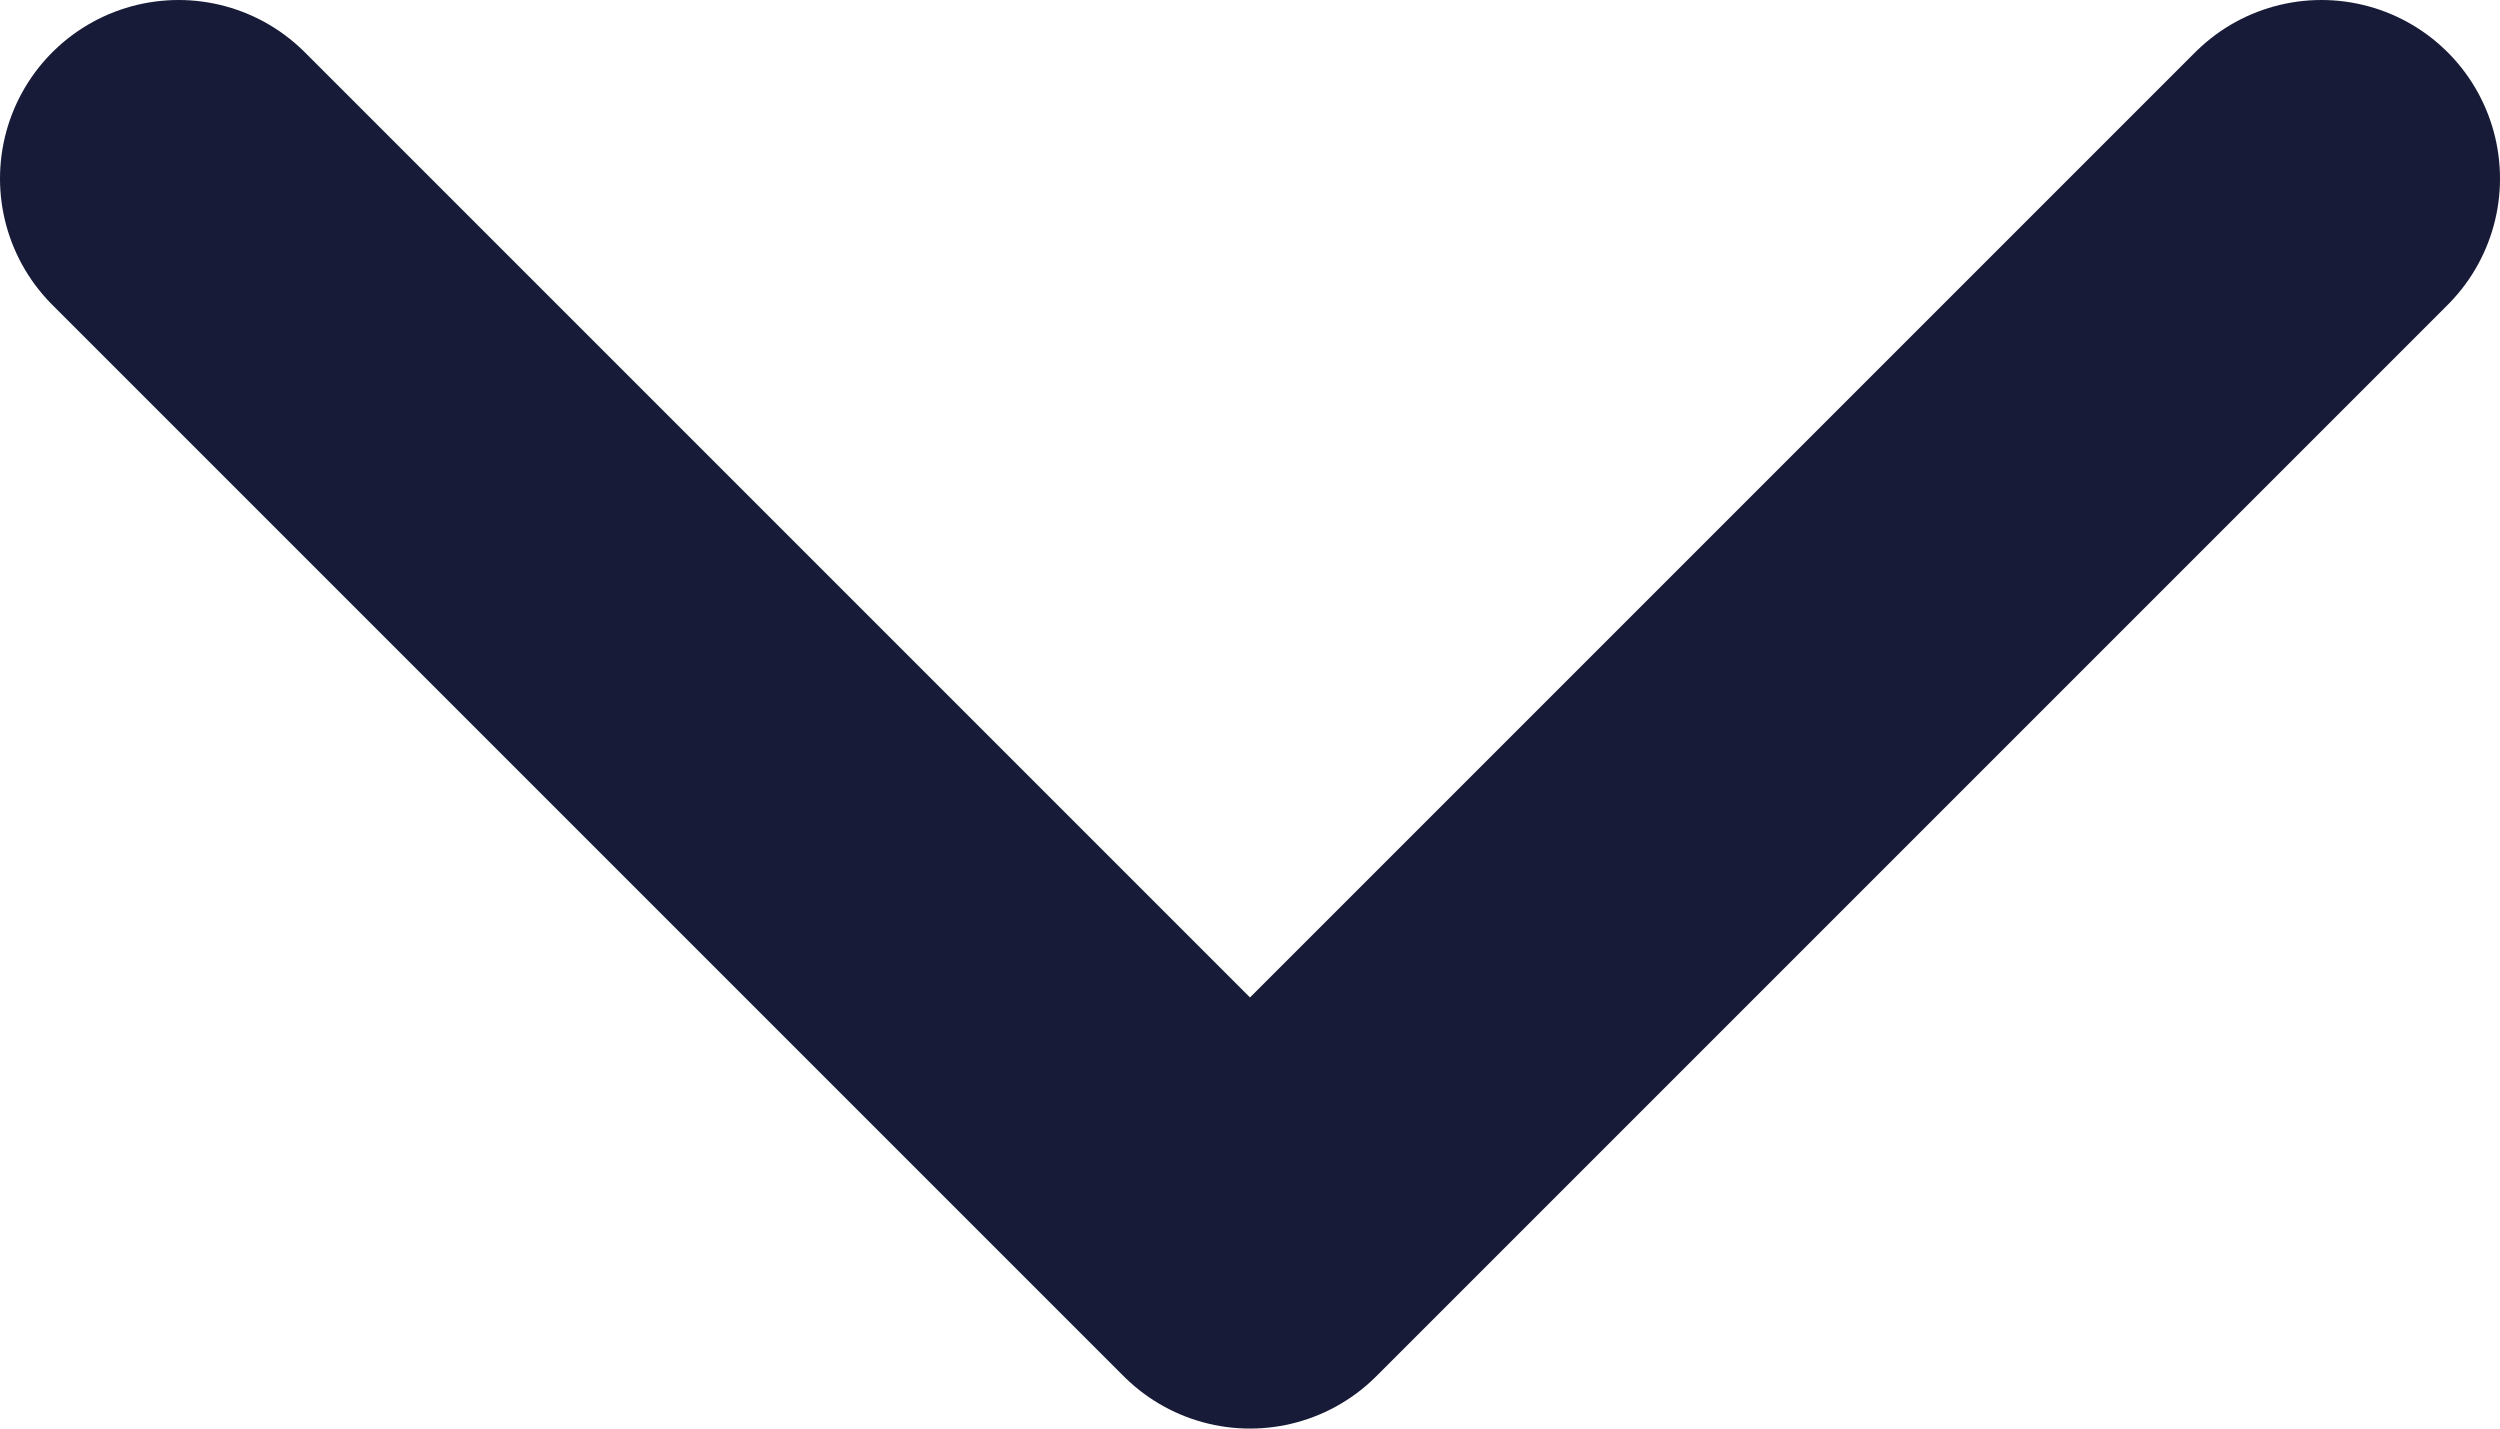 <svg width="14" height="8" viewBox="0 0 14 8" fill="none" xmlns="http://www.w3.org/2000/svg">
<path d="M1 1L7 7L13 1" stroke="#171B37" stroke-width="2" stroke-linecap="round" stroke-linejoin="round"/>
</svg>
